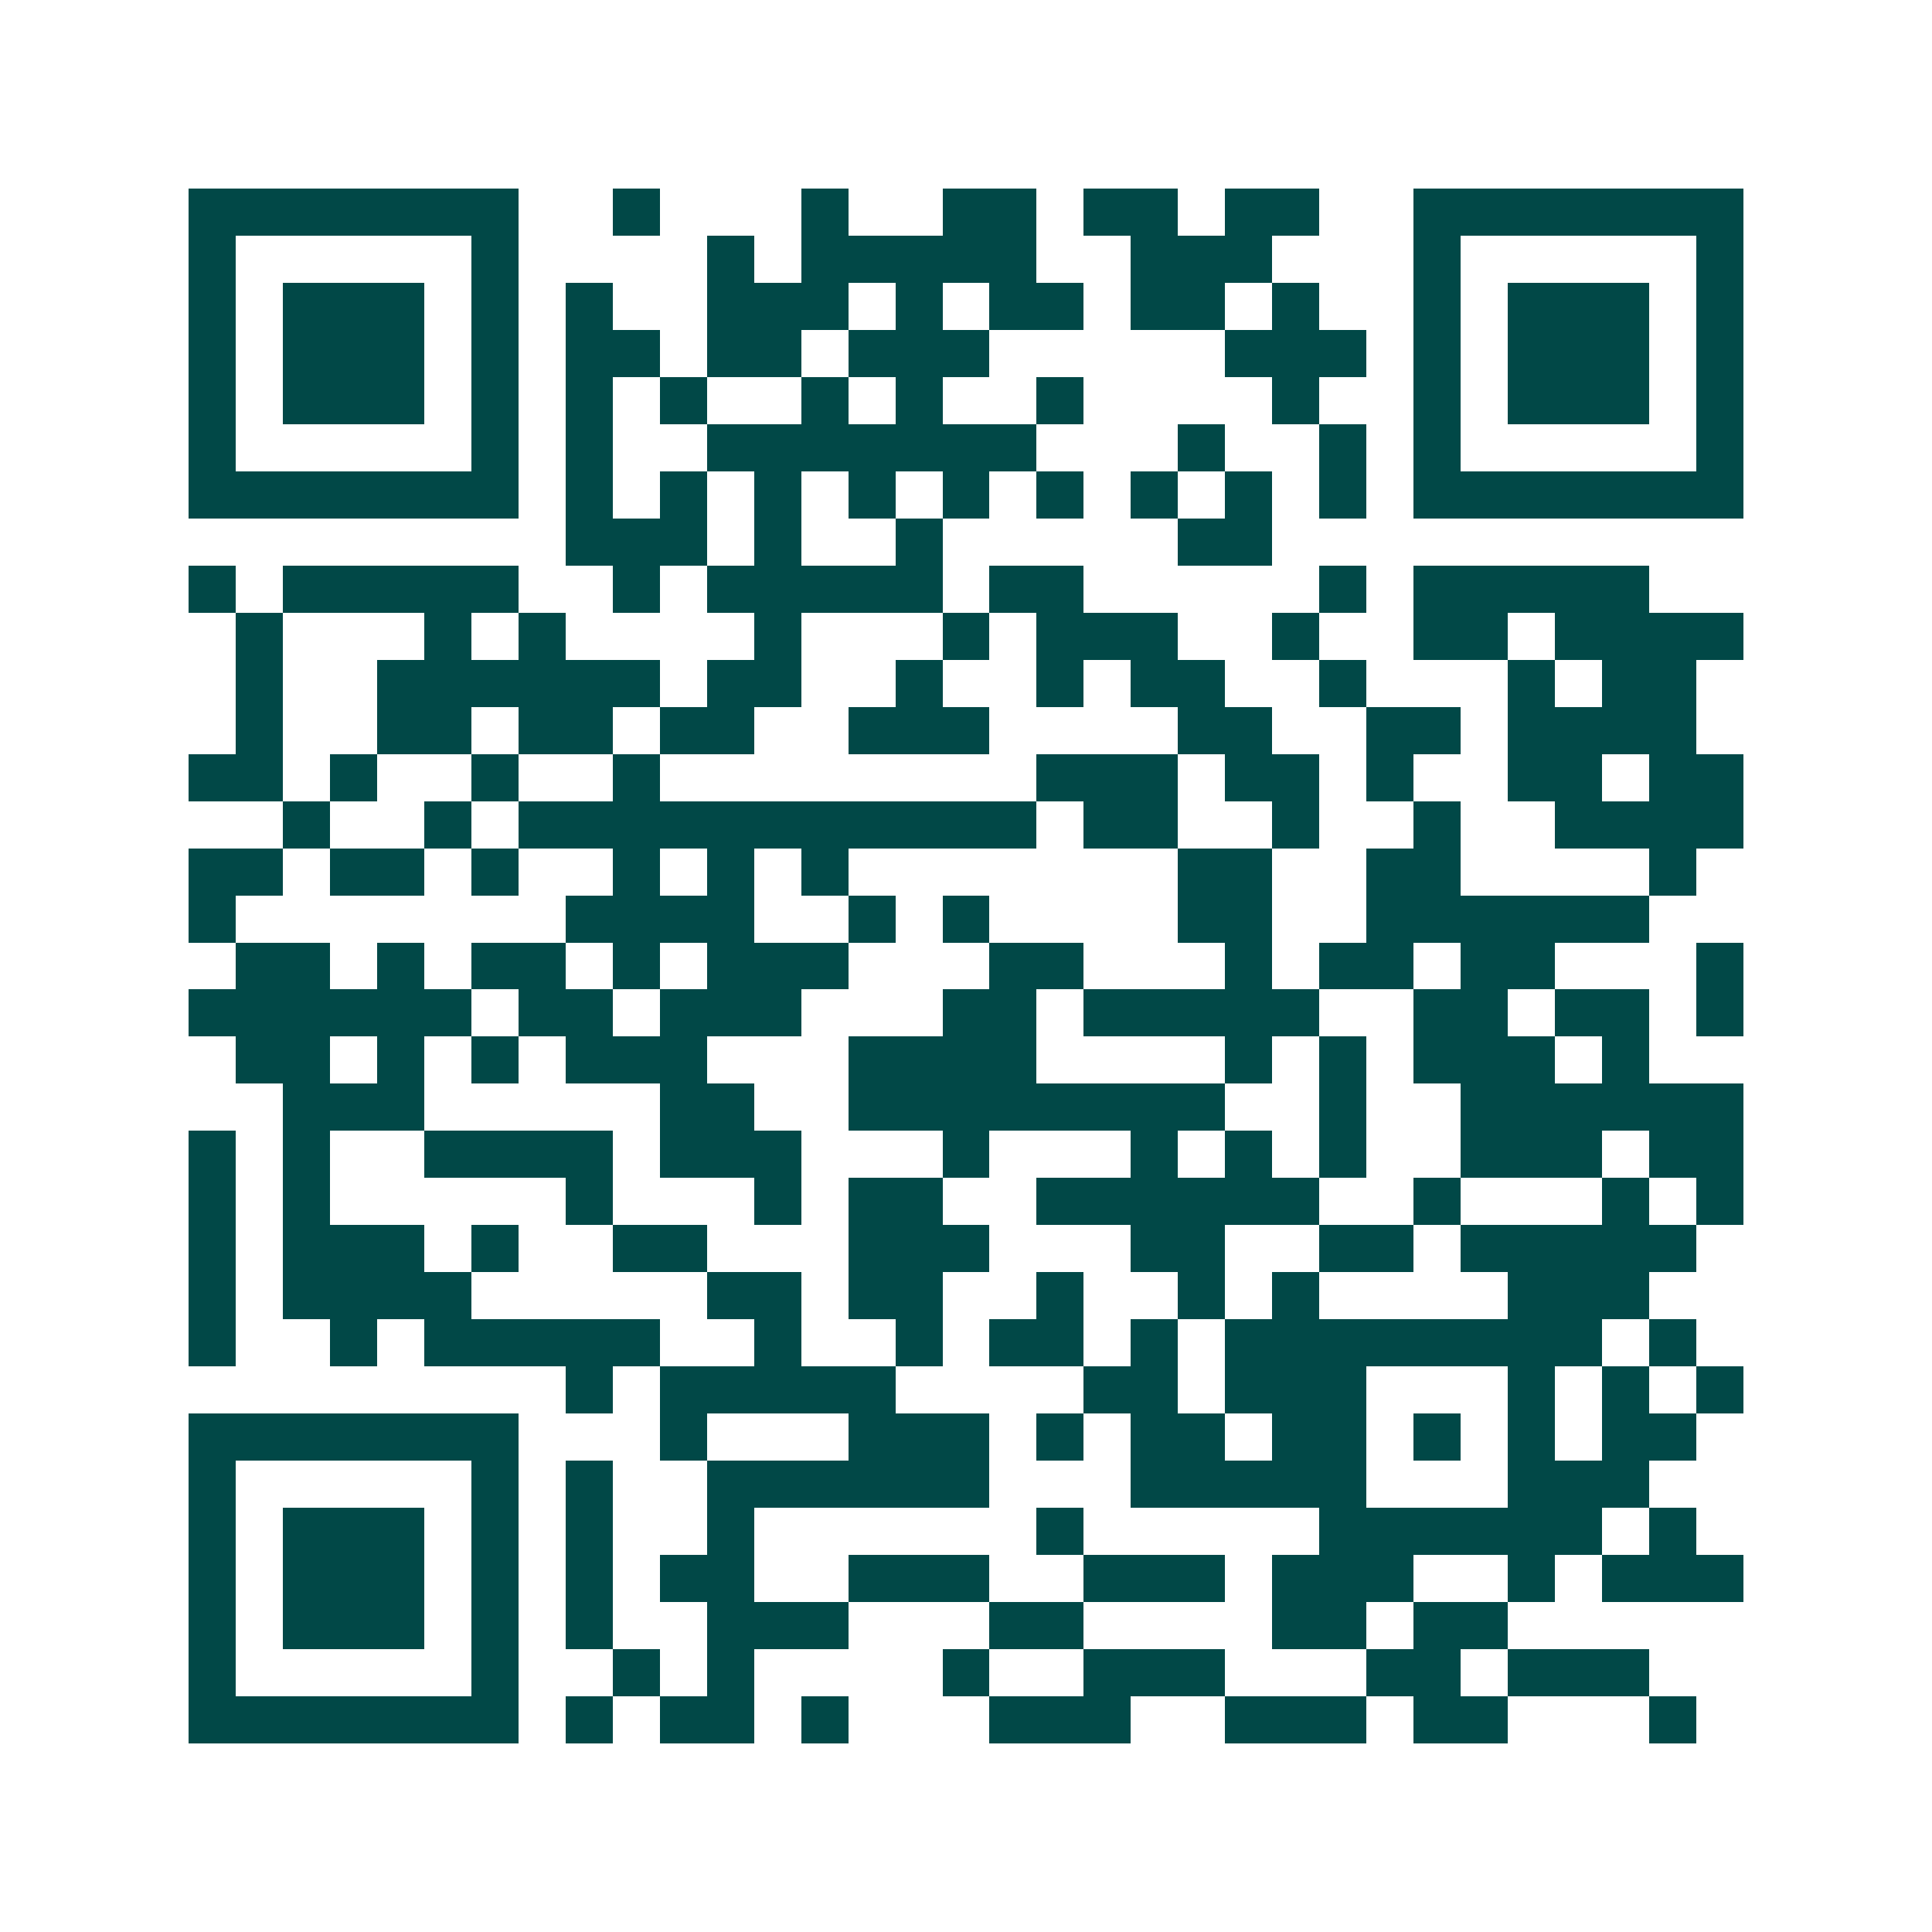 <svg xmlns="http://www.w3.org/2000/svg" width="200" height="200" viewBox="0 0 41 41" shape-rendering="crispEdges"><path fill="#ffffff" d="M0 0h41v41H0z"/><path stroke="#014847" d="M4 4.5h7m2 0h1m3 0h1m2 0h2m1 0h2m1 0h2m2 0h7M4 5.5h1m5 0h1m4 0h1m1 0h5m2 0h3m3 0h1m5 0h1M4 6.5h1m1 0h3m1 0h1m1 0h1m2 0h3m1 0h1m1 0h2m1 0h2m1 0h1m2 0h1m1 0h3m1 0h1M4 7.5h1m1 0h3m1 0h1m1 0h2m1 0h2m1 0h3m5 0h3m1 0h1m1 0h3m1 0h1M4 8.5h1m1 0h3m1 0h1m1 0h1m1 0h1m2 0h1m1 0h1m2 0h1m4 0h1m2 0h1m1 0h3m1 0h1M4 9.5h1m5 0h1m1 0h1m2 0h7m3 0h1m2 0h1m1 0h1m5 0h1M4 10.5h7m1 0h1m1 0h1m1 0h1m1 0h1m1 0h1m1 0h1m1 0h1m1 0h1m1 0h1m1 0h7M12 11.5h3m1 0h1m2 0h1m5 0h2M4 12.5h1m1 0h5m2 0h1m1 0h5m1 0h2m5 0h1m1 0h5M5 13.5h1m3 0h1m1 0h1m4 0h1m3 0h1m1 0h3m2 0h1m2 0h2m1 0h4M5 14.5h1m2 0h6m1 0h2m2 0h1m2 0h1m1 0h2m2 0h1m3 0h1m1 0h2M5 15.5h1m2 0h2m1 0h2m1 0h2m2 0h3m4 0h2m2 0h2m1 0h4M4 16.5h2m1 0h1m2 0h1m2 0h1m8 0h3m1 0h2m1 0h1m2 0h2m1 0h2M6 17.5h1m2 0h1m1 0h11m1 0h2m2 0h1m2 0h1m2 0h4M4 18.5h2m1 0h2m1 0h1m2 0h1m1 0h1m1 0h1m7 0h2m2 0h2m4 0h1M4 19.5h1m7 0h4m2 0h1m1 0h1m4 0h2m2 0h6M5 20.5h2m1 0h1m1 0h2m1 0h1m1 0h3m3 0h2m3 0h1m1 0h2m1 0h2m3 0h1M4 21.5h6m1 0h2m1 0h3m3 0h2m1 0h5m2 0h2m1 0h2m1 0h1M5 22.5h2m1 0h1m1 0h1m1 0h3m3 0h4m4 0h1m1 0h1m1 0h3m1 0h1M6 23.5h3m5 0h2m2 0h8m2 0h1m2 0h6M4 24.5h1m1 0h1m2 0h4m1 0h3m3 0h1m3 0h1m1 0h1m1 0h1m2 0h3m1 0h2M4 25.5h1m1 0h1m5 0h1m3 0h1m1 0h2m2 0h6m2 0h1m3 0h1m1 0h1M4 26.5h1m1 0h3m1 0h1m2 0h2m3 0h3m3 0h2m2 0h2m1 0h5M4 27.5h1m1 0h4m5 0h2m1 0h2m2 0h1m2 0h1m1 0h1m4 0h3M4 28.5h1m2 0h1m1 0h5m2 0h1m2 0h1m1 0h2m1 0h1m1 0h8m1 0h1M12 29.5h1m1 0h5m4 0h2m1 0h3m3 0h1m1 0h1m1 0h1M4 30.5h7m3 0h1m3 0h3m1 0h1m1 0h2m1 0h2m1 0h1m1 0h1m1 0h2M4 31.5h1m5 0h1m1 0h1m2 0h6m3 0h5m3 0h3M4 32.5h1m1 0h3m1 0h1m1 0h1m2 0h1m6 0h1m5 0h6m1 0h1M4 33.5h1m1 0h3m1 0h1m1 0h1m1 0h2m2 0h3m2 0h3m1 0h3m2 0h1m1 0h3M4 34.5h1m1 0h3m1 0h1m1 0h1m2 0h3m3 0h2m4 0h2m1 0h2M4 35.5h1m5 0h1m2 0h1m1 0h1m4 0h1m2 0h3m3 0h2m1 0h3M4 36.5h7m1 0h1m1 0h2m1 0h1m3 0h3m2 0h3m1 0h2m3 0h1"/></svg>
